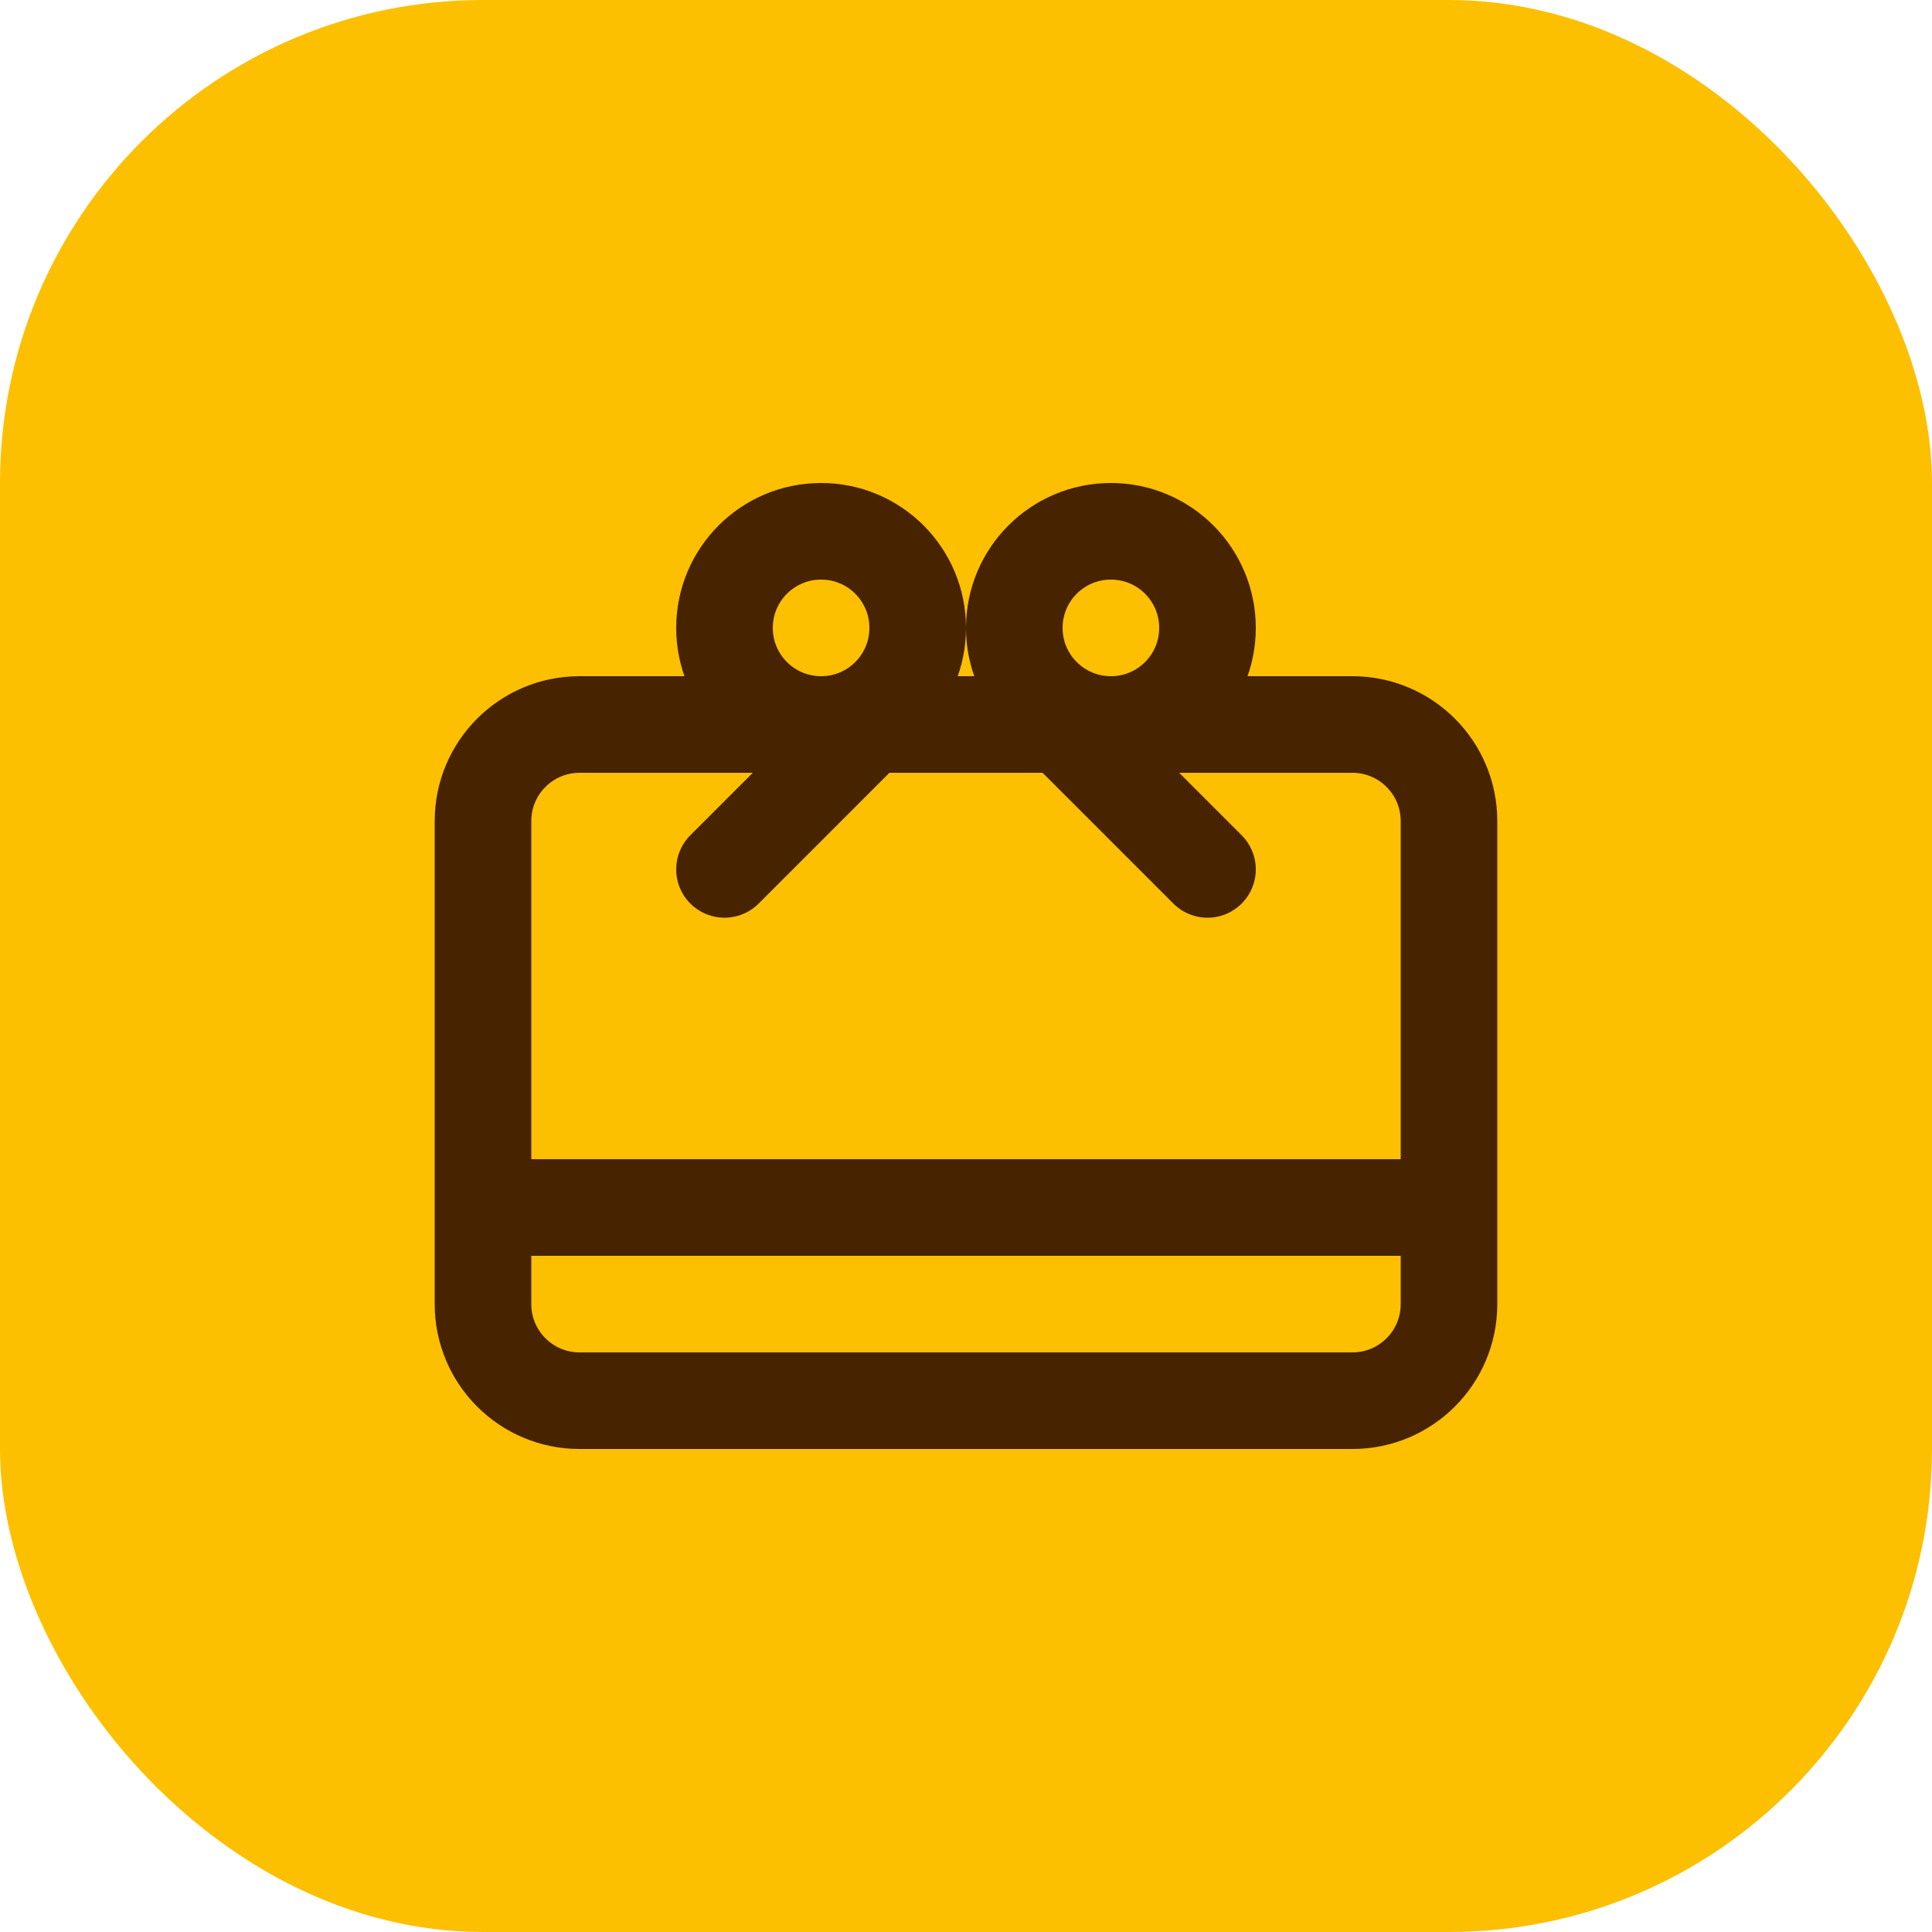 <svg width="40" height="40" viewBox="0 0 40 40" fill="none" xmlns="http://www.w3.org/2000/svg">
<rect width="40" height="40" rx="10" fill="#FCC001"/>
<path d="M10 25H30M15 18L18 15M22 15L25 18M12 29H28C29.105 29 30 28.105 30 27V17C30 15.895 29.105 15 28 15H12C10.895 15 10 15.895 10 17V27C10 28.105 10.895 29 12 29ZM19 13C19 14.105 18.105 15 17 15C15.895 15 15 14.105 15 13C15 11.895 15.895 11 17 11C18.105 11 19 11.895 19 13ZM25 13C25 14.105 24.105 15 23 15C21.895 15 21 14.105 21 13C21 11.895 21.895 11 23 11C24.105 11 25 11.895 25 13Z" stroke="#482300" stroke-width="2" stroke-linecap="round" stroke-linejoin="round"/>
</svg>
